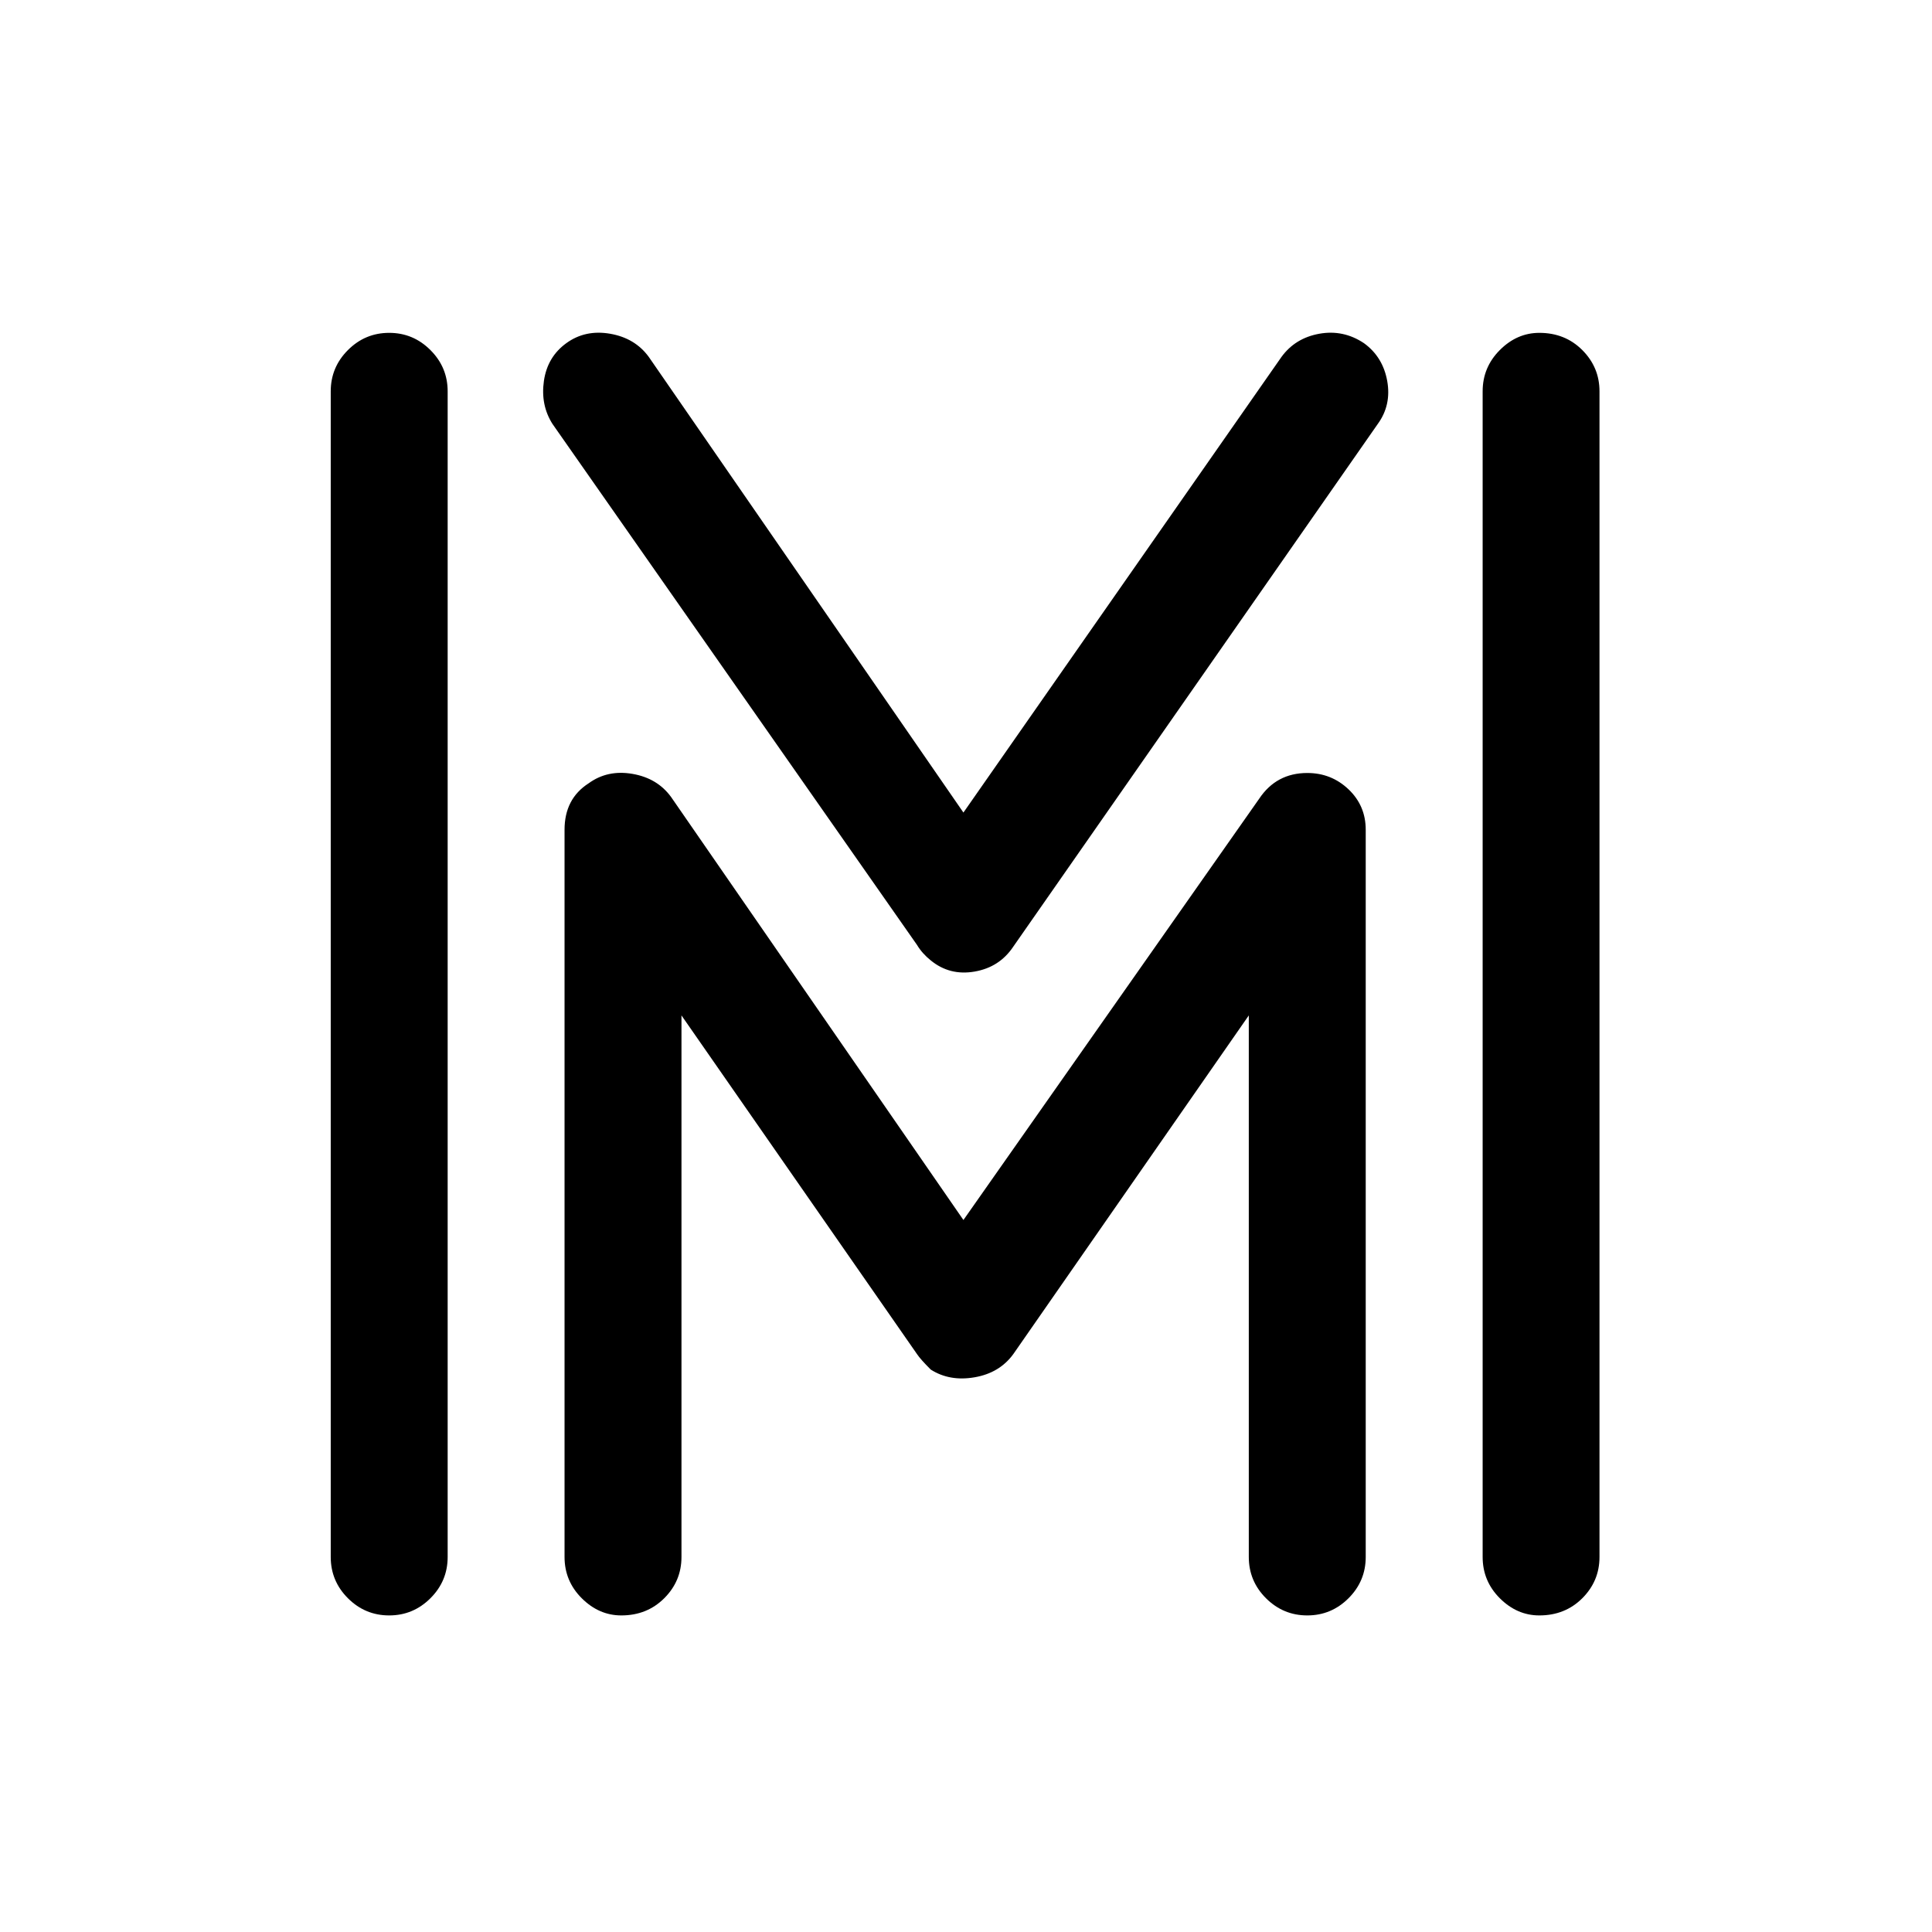 <svg xmlns="http://www.w3.org/2000/svg" xmlns:xlink="http://www.w3.org/1999/xlink" width="1000" zoomAndPan="magnify" viewBox="0 0 750 750" height="1000" preserveAspectRatio="xMidYMid meet" version="1.0"><defs><g/></defs><g fill="#000000" fill-opacity="1"><g transform="translate(75, 620.432)"><g><path d="M 422.469 -481.875 C 426.031 -486.758 430.926 -489.758 437.156 -490.875 C 443.383 -491.988 449.164 -490.766 454.5 -487.203 C 459.395 -483.648 462.398 -478.758 463.516 -472.531 C 464.629 -466.301 463.406 -460.738 459.844 -455.844 L 318.359 -252.953 C 314.797 -247.609 309.785 -244.379 303.328 -243.266 C 296.879 -242.148 291.207 -243.598 286.312 -247.609 C 284.094 -249.391 282.316 -251.391 280.984 -253.609 L 139.484 -455.844 C 136.367 -460.738 135.254 -466.301 136.141 -472.531 C 137.035 -478.758 139.93 -483.648 144.828 -487.203 C 149.723 -490.766 155.395 -491.988 161.844 -490.875 C 168.289 -489.758 173.297 -486.758 176.859 -481.875 L 299 -305 Z M 98.781 -16.016 C 98.781 -9.785 96.551 -4.445 92.094 0 C 87.645 4.445 82.305 6.672 76.078 6.672 C 69.848 6.672 64.508 4.445 60.062 0 C 55.613 -4.445 53.391 -9.785 53.391 -16.016 L 53.391 -468.516 C 53.391 -474.742 55.613 -480.082 60.062 -484.531 C 64.508 -488.988 69.848 -491.219 76.078 -491.219 C 82.305 -491.219 87.645 -488.988 92.094 -484.531 C 96.551 -480.082 98.781 -474.742 98.781 -468.516 Z M 545.922 -16.016 C 545.922 -9.785 543.695 -4.445 539.25 0 C 534.801 4.445 529.238 6.672 522.562 6.672 C 516.781 6.672 511.664 4.445 507.219 0 C 502.781 -4.445 500.562 -9.785 500.562 -16.016 L 500.562 -468.516 C 500.562 -474.742 502.781 -480.082 507.219 -484.531 C 511.664 -488.988 516.781 -491.219 522.562 -491.219 C 529.238 -491.219 534.801 -488.988 539.25 -484.531 C 543.695 -480.082 545.922 -474.742 545.922 -468.516 Z M 455.172 -16.016 C 455.172 -9.785 452.945 -4.445 448.5 0 C 444.051 4.445 438.711 6.672 432.484 6.672 C 426.254 6.672 420.91 4.445 416.453 0 C 412.004 -4.445 409.781 -9.785 409.781 -16.016 L 409.781 -226.25 L 318.359 -94.766 C 314.797 -89.879 309.785 -86.879 303.328 -85.766 C 296.879 -84.648 291.207 -85.648 286.312 -88.766 C 283.645 -91.43 281.867 -93.43 280.984 -94.766 L 189.547 -226.25 L 189.547 -16.016 C 189.547 -9.785 187.316 -4.445 182.859 0 C 178.41 4.445 172.852 6.672 166.188 6.672 C 160.406 6.672 155.285 4.445 150.828 0 C 146.379 -4.445 144.156 -9.785 144.156 -16.016 L 144.156 -298.328 C 144.156 -306.336 147.27 -312.344 153.5 -316.344 C 158.395 -319.906 164.066 -321.129 170.516 -320.016 C 176.973 -318.91 181.977 -315.91 185.531 -311.016 L 299 -146.828 L 413.797 -310.344 C 418.242 -317.02 424.473 -320.359 432.484 -320.359 C 438.711 -320.359 444.051 -318.242 448.5 -314.016 C 452.945 -309.785 455.172 -304.555 455.172 -298.328 Z M 455.172 -16.016 "/></g></g></g></svg>
